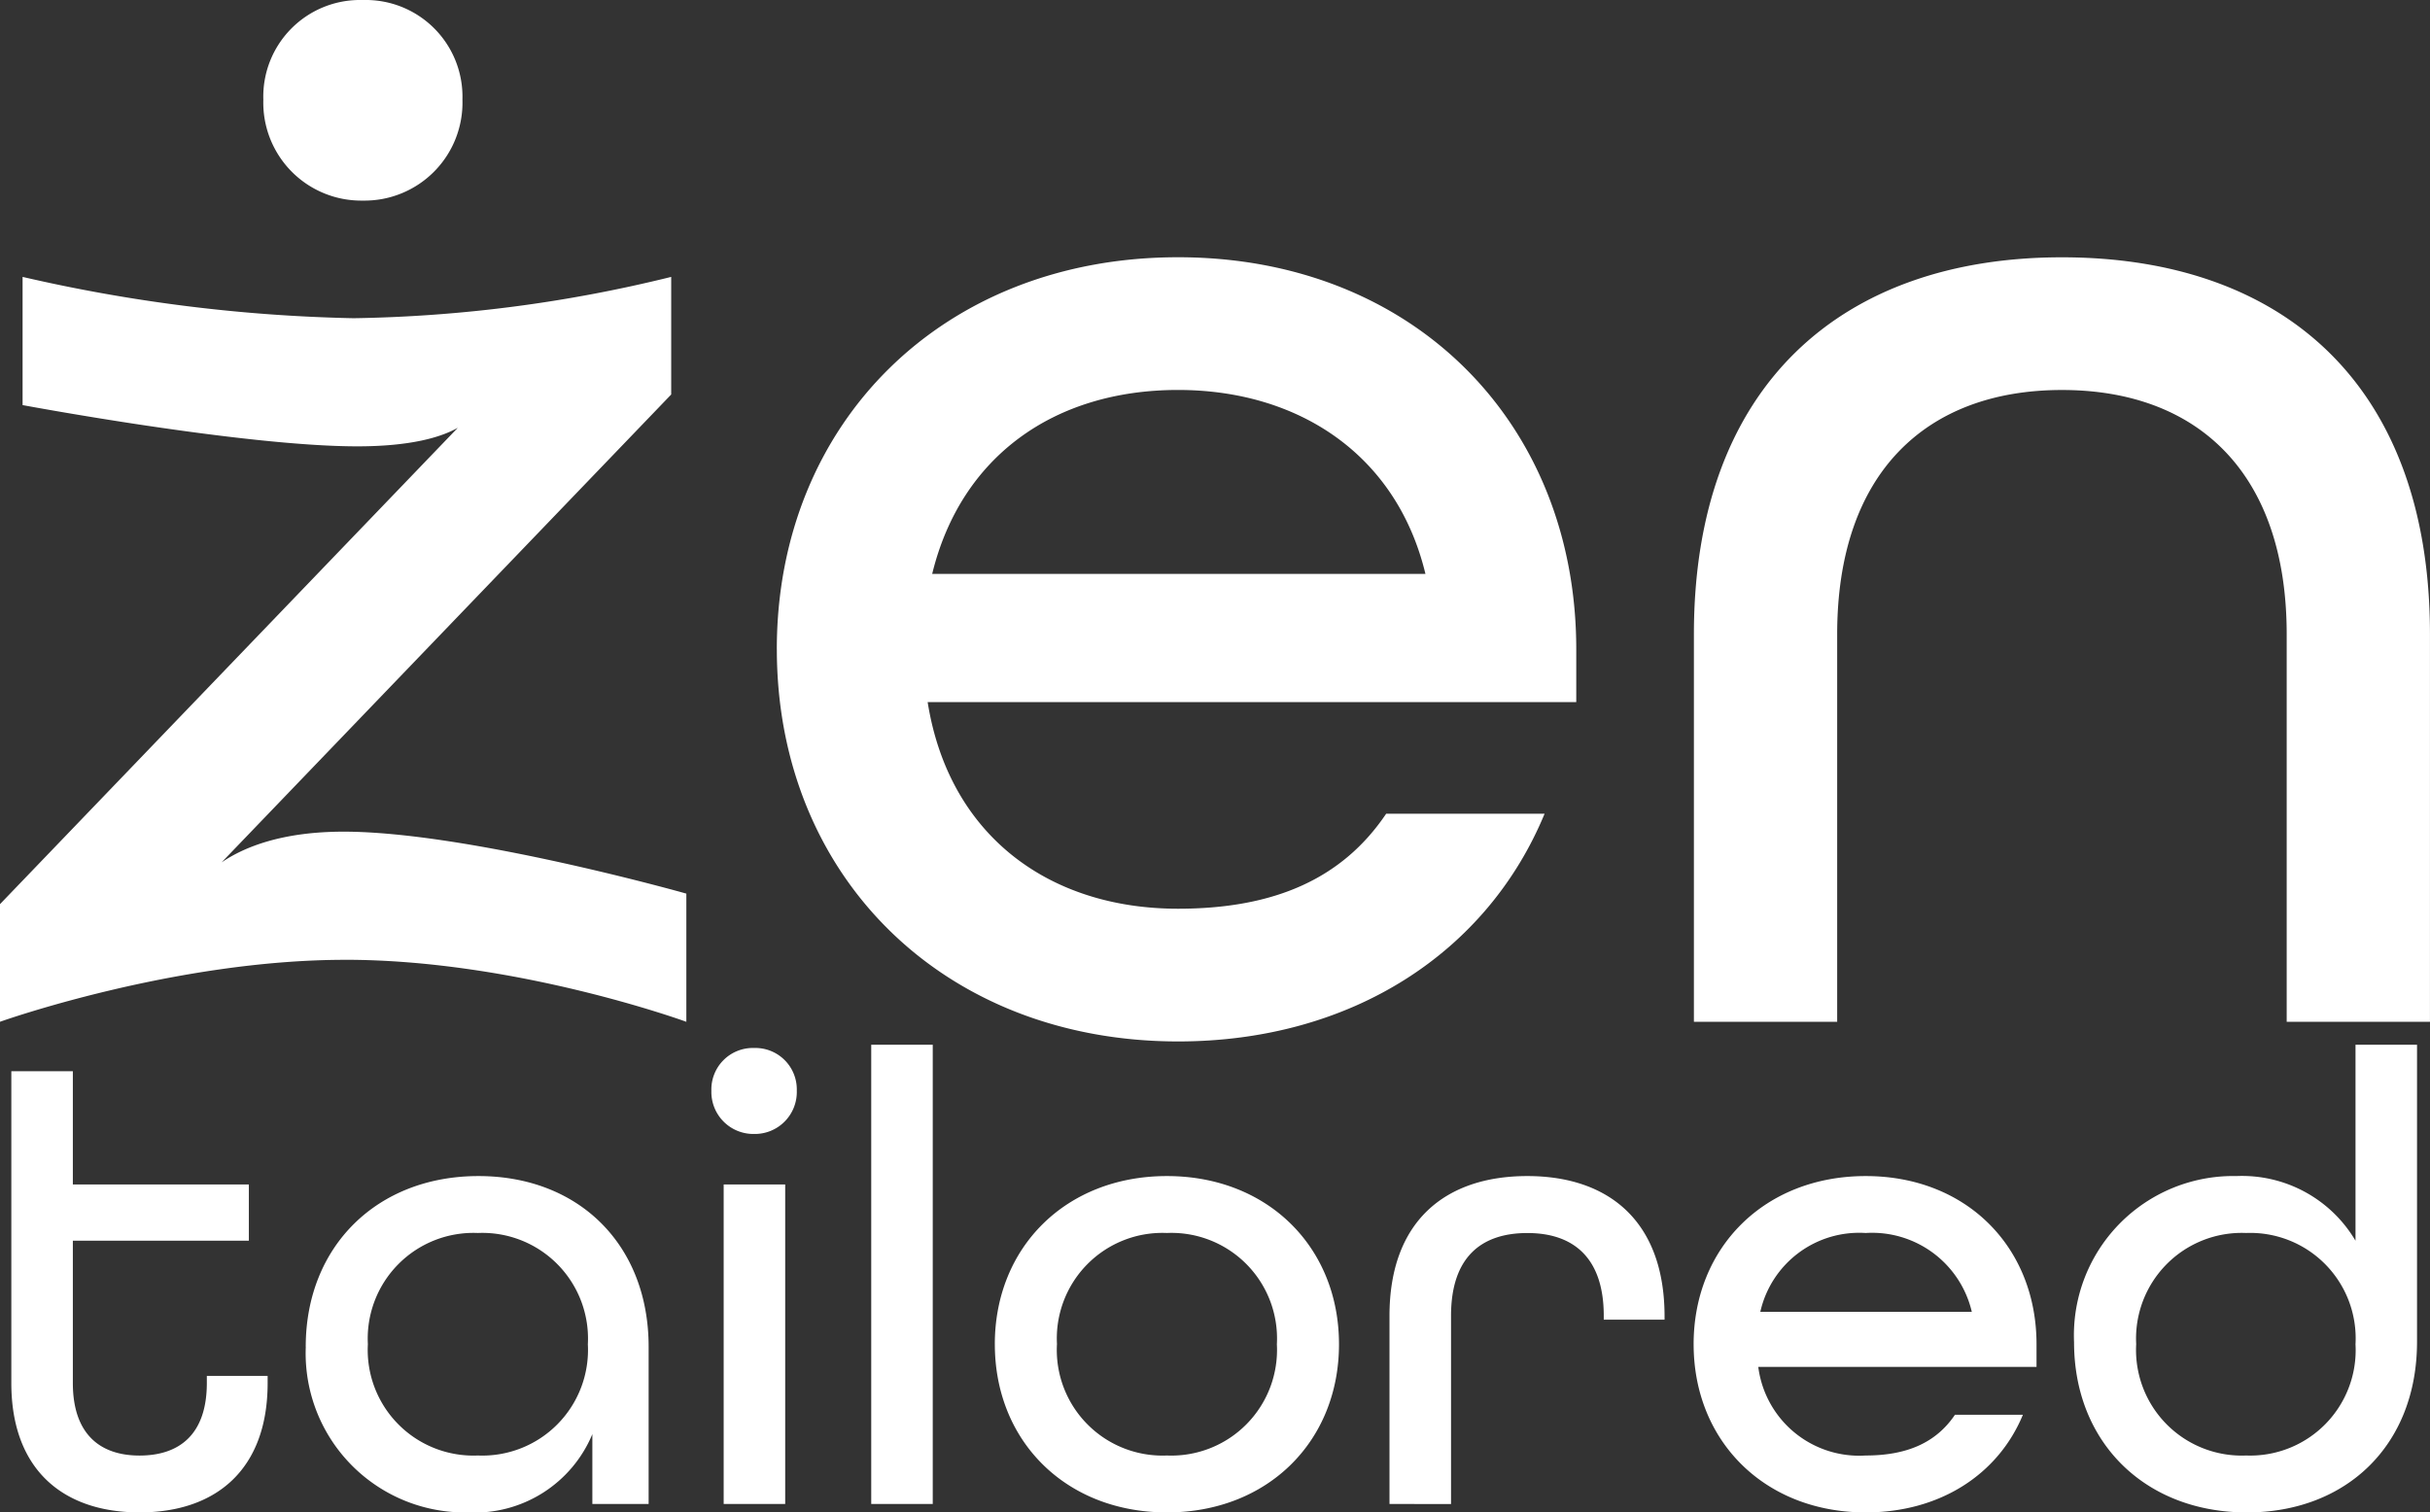 <svg xmlns="http://www.w3.org/2000/svg" width="154.034" height="95.896" viewBox="0 0 154.034 95.896">
  <rect x="0" y="0" width="154.034" height="95.896" fill="#333333" stroke="none"/>
  <path id="LOGO_BLANC" data-name="LOGO BLANC" d="M-12709.512-8892.455a10.1,10.1,0,0,1,10.294-10.538,8.349,8.349,0,0,1,7.547,4.1v-12.426h3.9v18.826c0,6.6-4.512,10.828-10.786,10.828C-12705-8881.666-12709.512-8886.1-12709.512-8892.455Zm3.938.126a6.7,6.7,0,0,0,6.971,7.054,6.686,6.686,0,0,0,6.932-7.054,6.685,6.685,0,0,0-6.932-7.055A6.7,6.7,0,0,0-12705.573-8892.329Zm-28.053,0c0-6.152,4.512-10.664,10.908-10.664s10.828,4.512,10.828,10.664v1.434h-17.638a6.446,6.446,0,0,0,6.81,5.62c2.627,0,4.47-.821,5.659-2.584h4.306c-1.557,3.773-5.247,6.193-9.965,6.193C-12729.114-8881.666-12733.626-8886.178-12733.626-8892.329Zm4.222-2.054h13.412a6.49,6.49,0,0,0-6.726-5A6.424,6.424,0,0,0-12729.4-8894.383Zm-48.518,2.054c0-6.152,4.512-10.664,10.908-10.664s10.909,4.512,10.909,10.664-4.512,10.663-10.909,10.663S-12777.922-8886.178-12777.922-8892.329Zm3.938,0a6.7,6.7,0,0,0,6.97,7.054,6.7,6.7,0,0,0,6.971-7.054,6.694,6.694,0,0,0-6.971-7.055A6.694,6.694,0,0,0-12773.983-8892.329Zm-47.618.161c0-6.355,4.512-10.825,10.95-10.825,6.355,0,10.786,4.348,10.786,10.825v9.967h-3.567v-4.428a8.078,8.078,0,0,1-7.876,4.963A10.091,10.091,0,0,1-12821.6-8892.168Zm3.938-.161a6.7,6.7,0,0,0,6.971,7.054,6.7,6.7,0,0,0,6.974-7.054,6.7,6.7,0,0,0-6.974-7.055A6.7,6.7,0,0,0-12817.664-8892.329Zm-22.6,2.458v-19.768h3.9v7.177h11.157v3.567h-11.157v9.023c0,3.2,1.683,4.6,4.225,4.6s4.268-1.354,4.268-4.6v-.451h3.854v.451c0,5.5-3.28,8.205-8.121,8.205S-12840.265-8884.373-12840.265-8889.871Zm87.36,7.67v-11.933c0-5.988,3.528-8.859,8.736-8.859,5.169,0,8.7,2.871,8.7,8.9v.206h-3.854v-.244c0-3.732-1.97-5.25-4.841-5.25-2.913,0-4.84,1.518-4.84,5.25v11.933Zm-32.852,0v-29.119h3.9v29.119Zm-9.353,0v-20.261h3.9v20.261Zm-.78-26.206a2.63,2.63,0,0,1,2.707-2.707,2.628,2.628,0,0,1,2.707,2.707,2.661,2.661,0,0,1-2.707,2.745A2.663,2.663,0,0,1-12795.889-8908.407Zm4.148-27.985c0-14.341,10.515-24.86,25.433-24.86s25.243,10.52,25.243,24.86v3.348h-41.114c1.337,8.415,7.647,13.1,15.871,13.1,6.12,0,10.422-1.911,13.193-6.023h10.042c-3.635,8.8-12.239,14.438-23.235,14.438C-12781.226-8911.533-12791.74-8922.052-12791.74-8936.393Zm9.848-4.783h31.267c-1.817-7.551-8.031-11.662-15.682-11.662C-12774.148-8952.838-12780.074-8948.63-12781.893-8941.176Zm85.861,28.4v-24.573c0-10.229-5.643-15.487-14.247-15.487s-14.247,5.259-14.247,15.487v24.573h-9.082v-24.573c0-15.774,9.368-23.9,23.329-23.9s23.329,8.031,23.329,23.9v24.573Zm-123.07-3.929c-10.876,0-21.882,3.929-21.882,3.929v-7.457l29.021-30.206c-1.081.607-3,1.176-6.372,1.176-7.241,0-21.215-2.616-21.215-2.616v-8.128a102.047,102.047,0,0,0,20.982,2.62,89.227,89.227,0,0,0,20.132-2.62v7.457l-28.5,29.667c1.432-.977,3.837-1.948,7.736-1.948,7.838,0,21.724,3.928,21.724,3.928v8.128S-12808.228-8916.706-12819.1-8916.706Zm-5.188-54.547a6.127,6.127,0,0,1,6.311-6.31,6.129,6.129,0,0,1,6.31,6.31,6.21,6.21,0,0,1-6.31,6.407A6.209,6.209,0,0,1-12824.29-8971.253Z" transform="translate(12840.983 8977.563)" fill="#fff"></path>
</svg>
